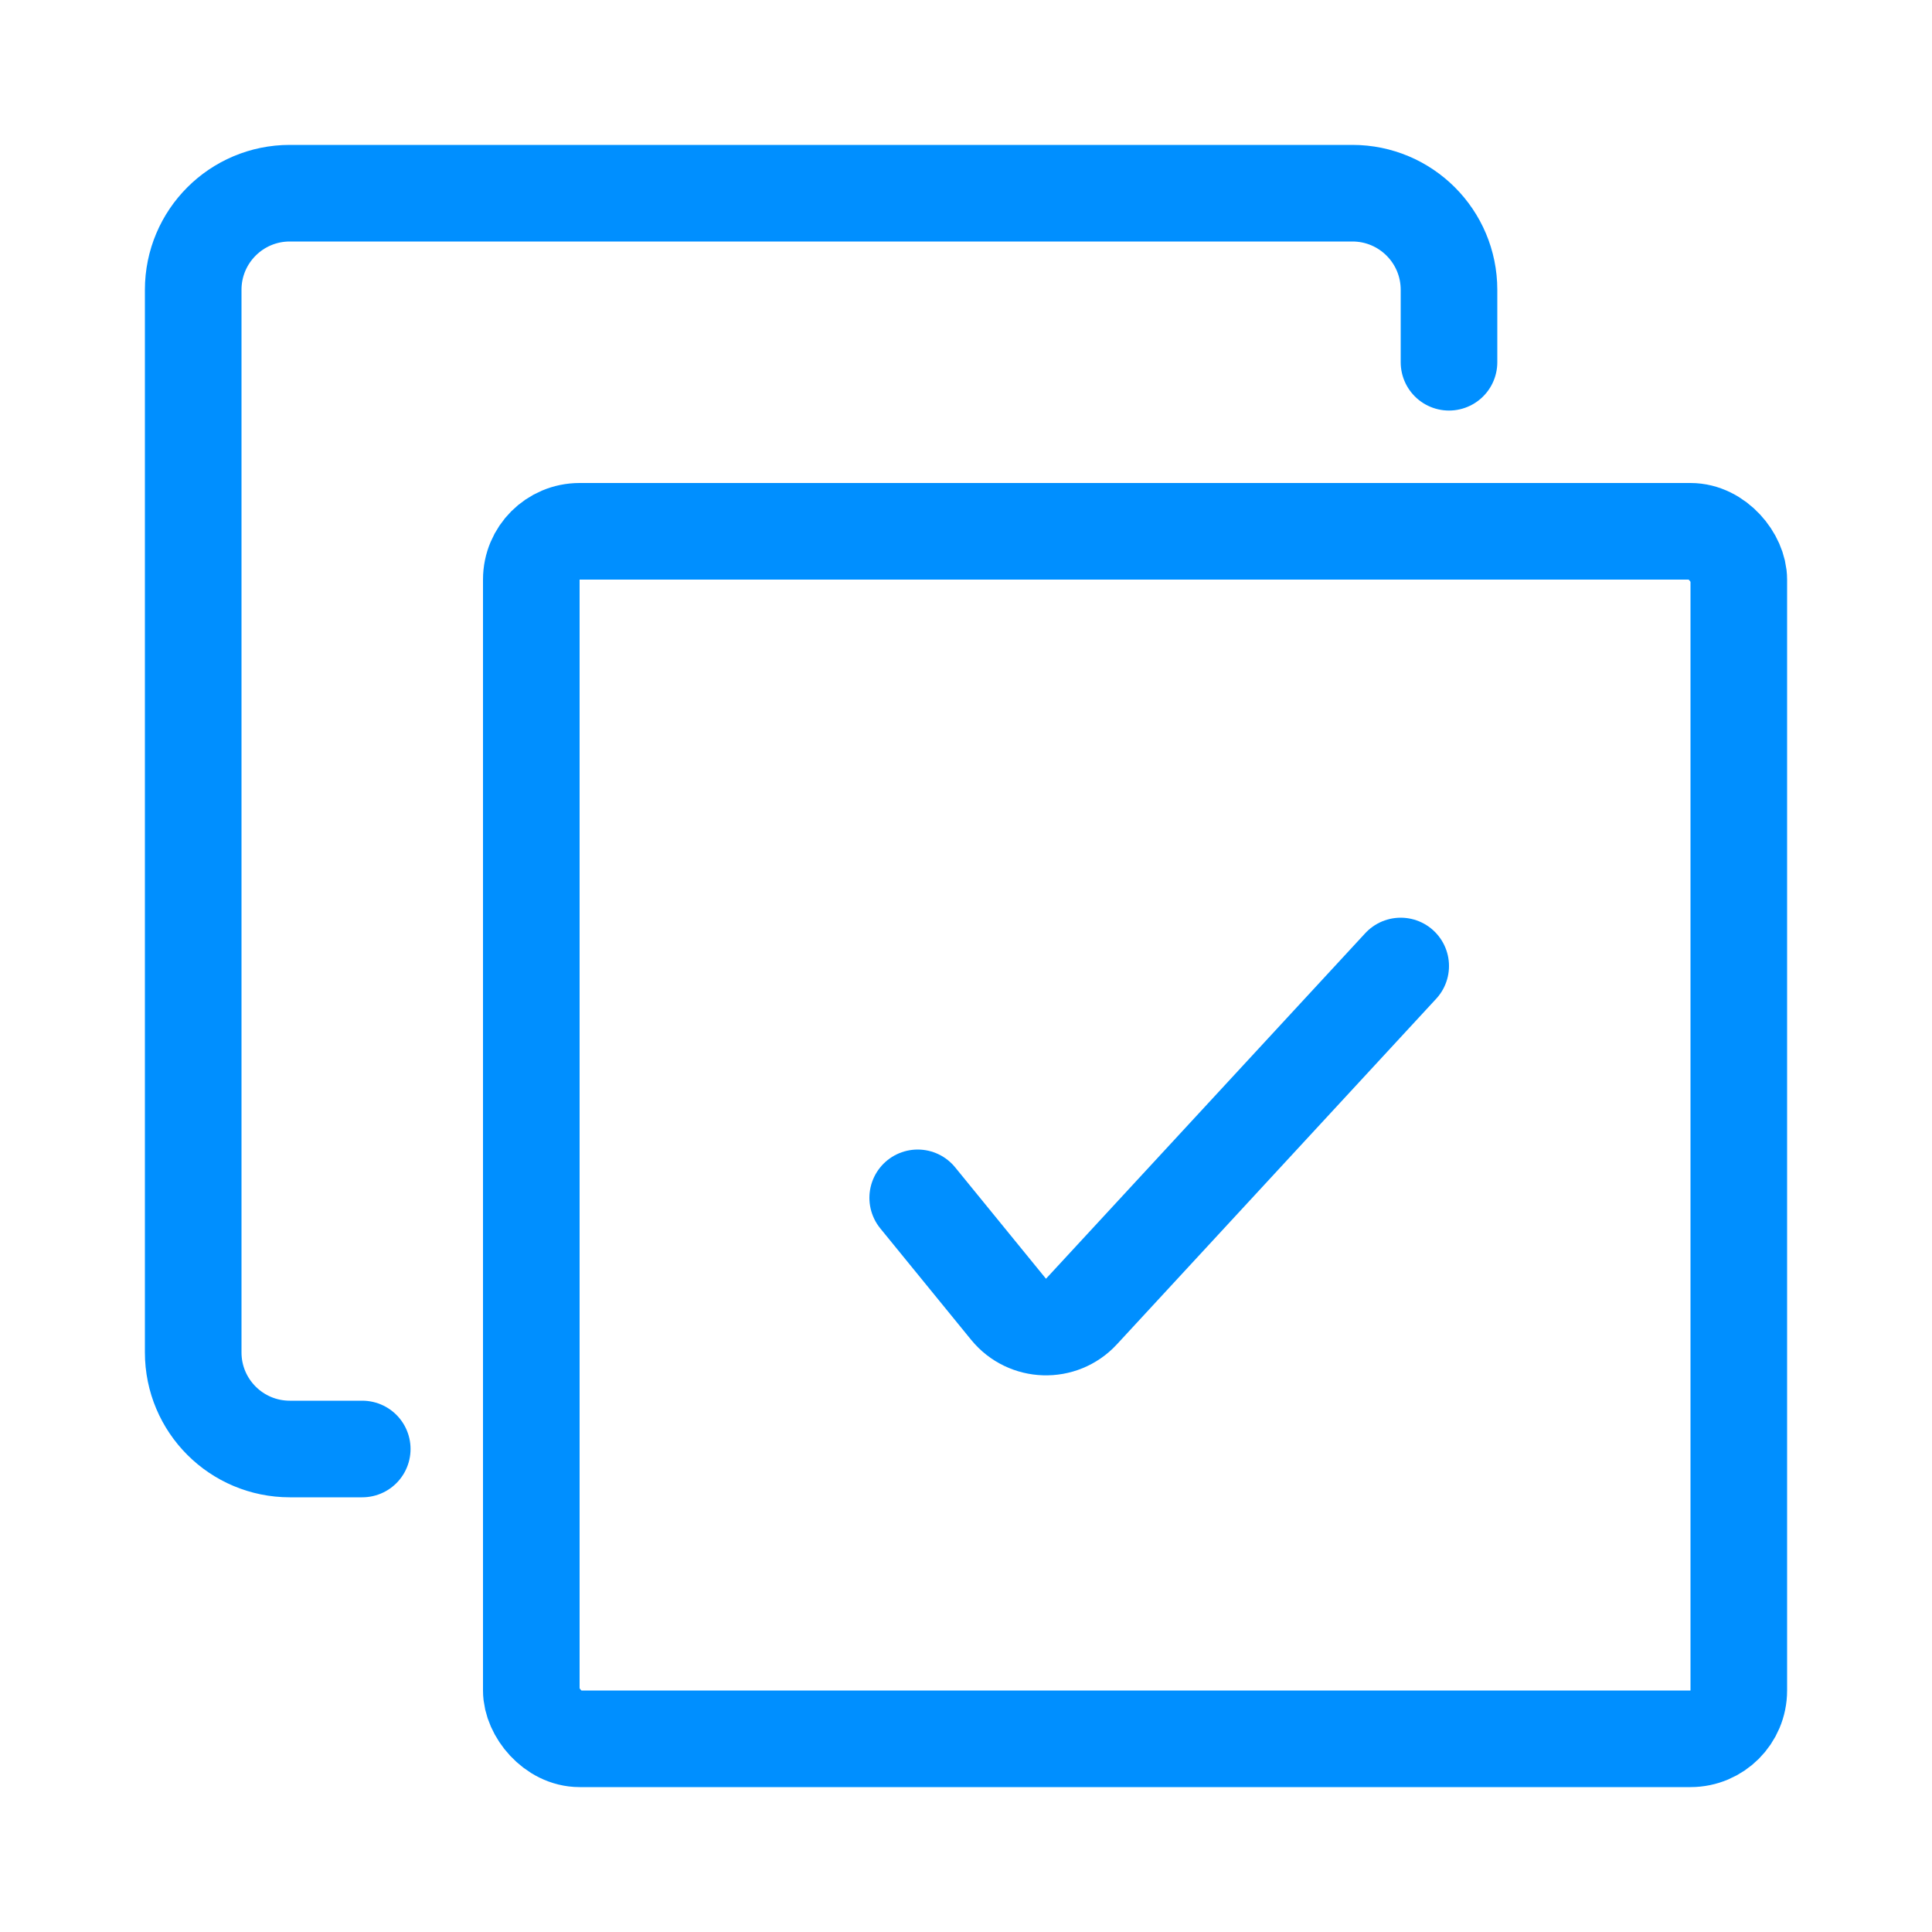 <svg width="40" height="40" viewBox="0 0 40 40" fill="none" xmlns="http://www.w3.org/2000/svg">
<path d="M30 7.5V6C30 4.895 29.105 4 28 4H6C4.895 4 4 4.895 4 6V28C4 29.105 4.895 30 6 30H7.5" stroke="#008FFF" stroke-width="2" stroke-linecap="round"/>
<rect x="11" y="11" width="25" height="25" rx="1" stroke="#008FFF" stroke-width="2"/>
<path d="M19 24.8L20.881 27.107C21.265 27.578 21.978 27.601 22.39 27.154L29 20" stroke="#008FFF" stroke-width="2" stroke-linecap="round"/>
</svg>
